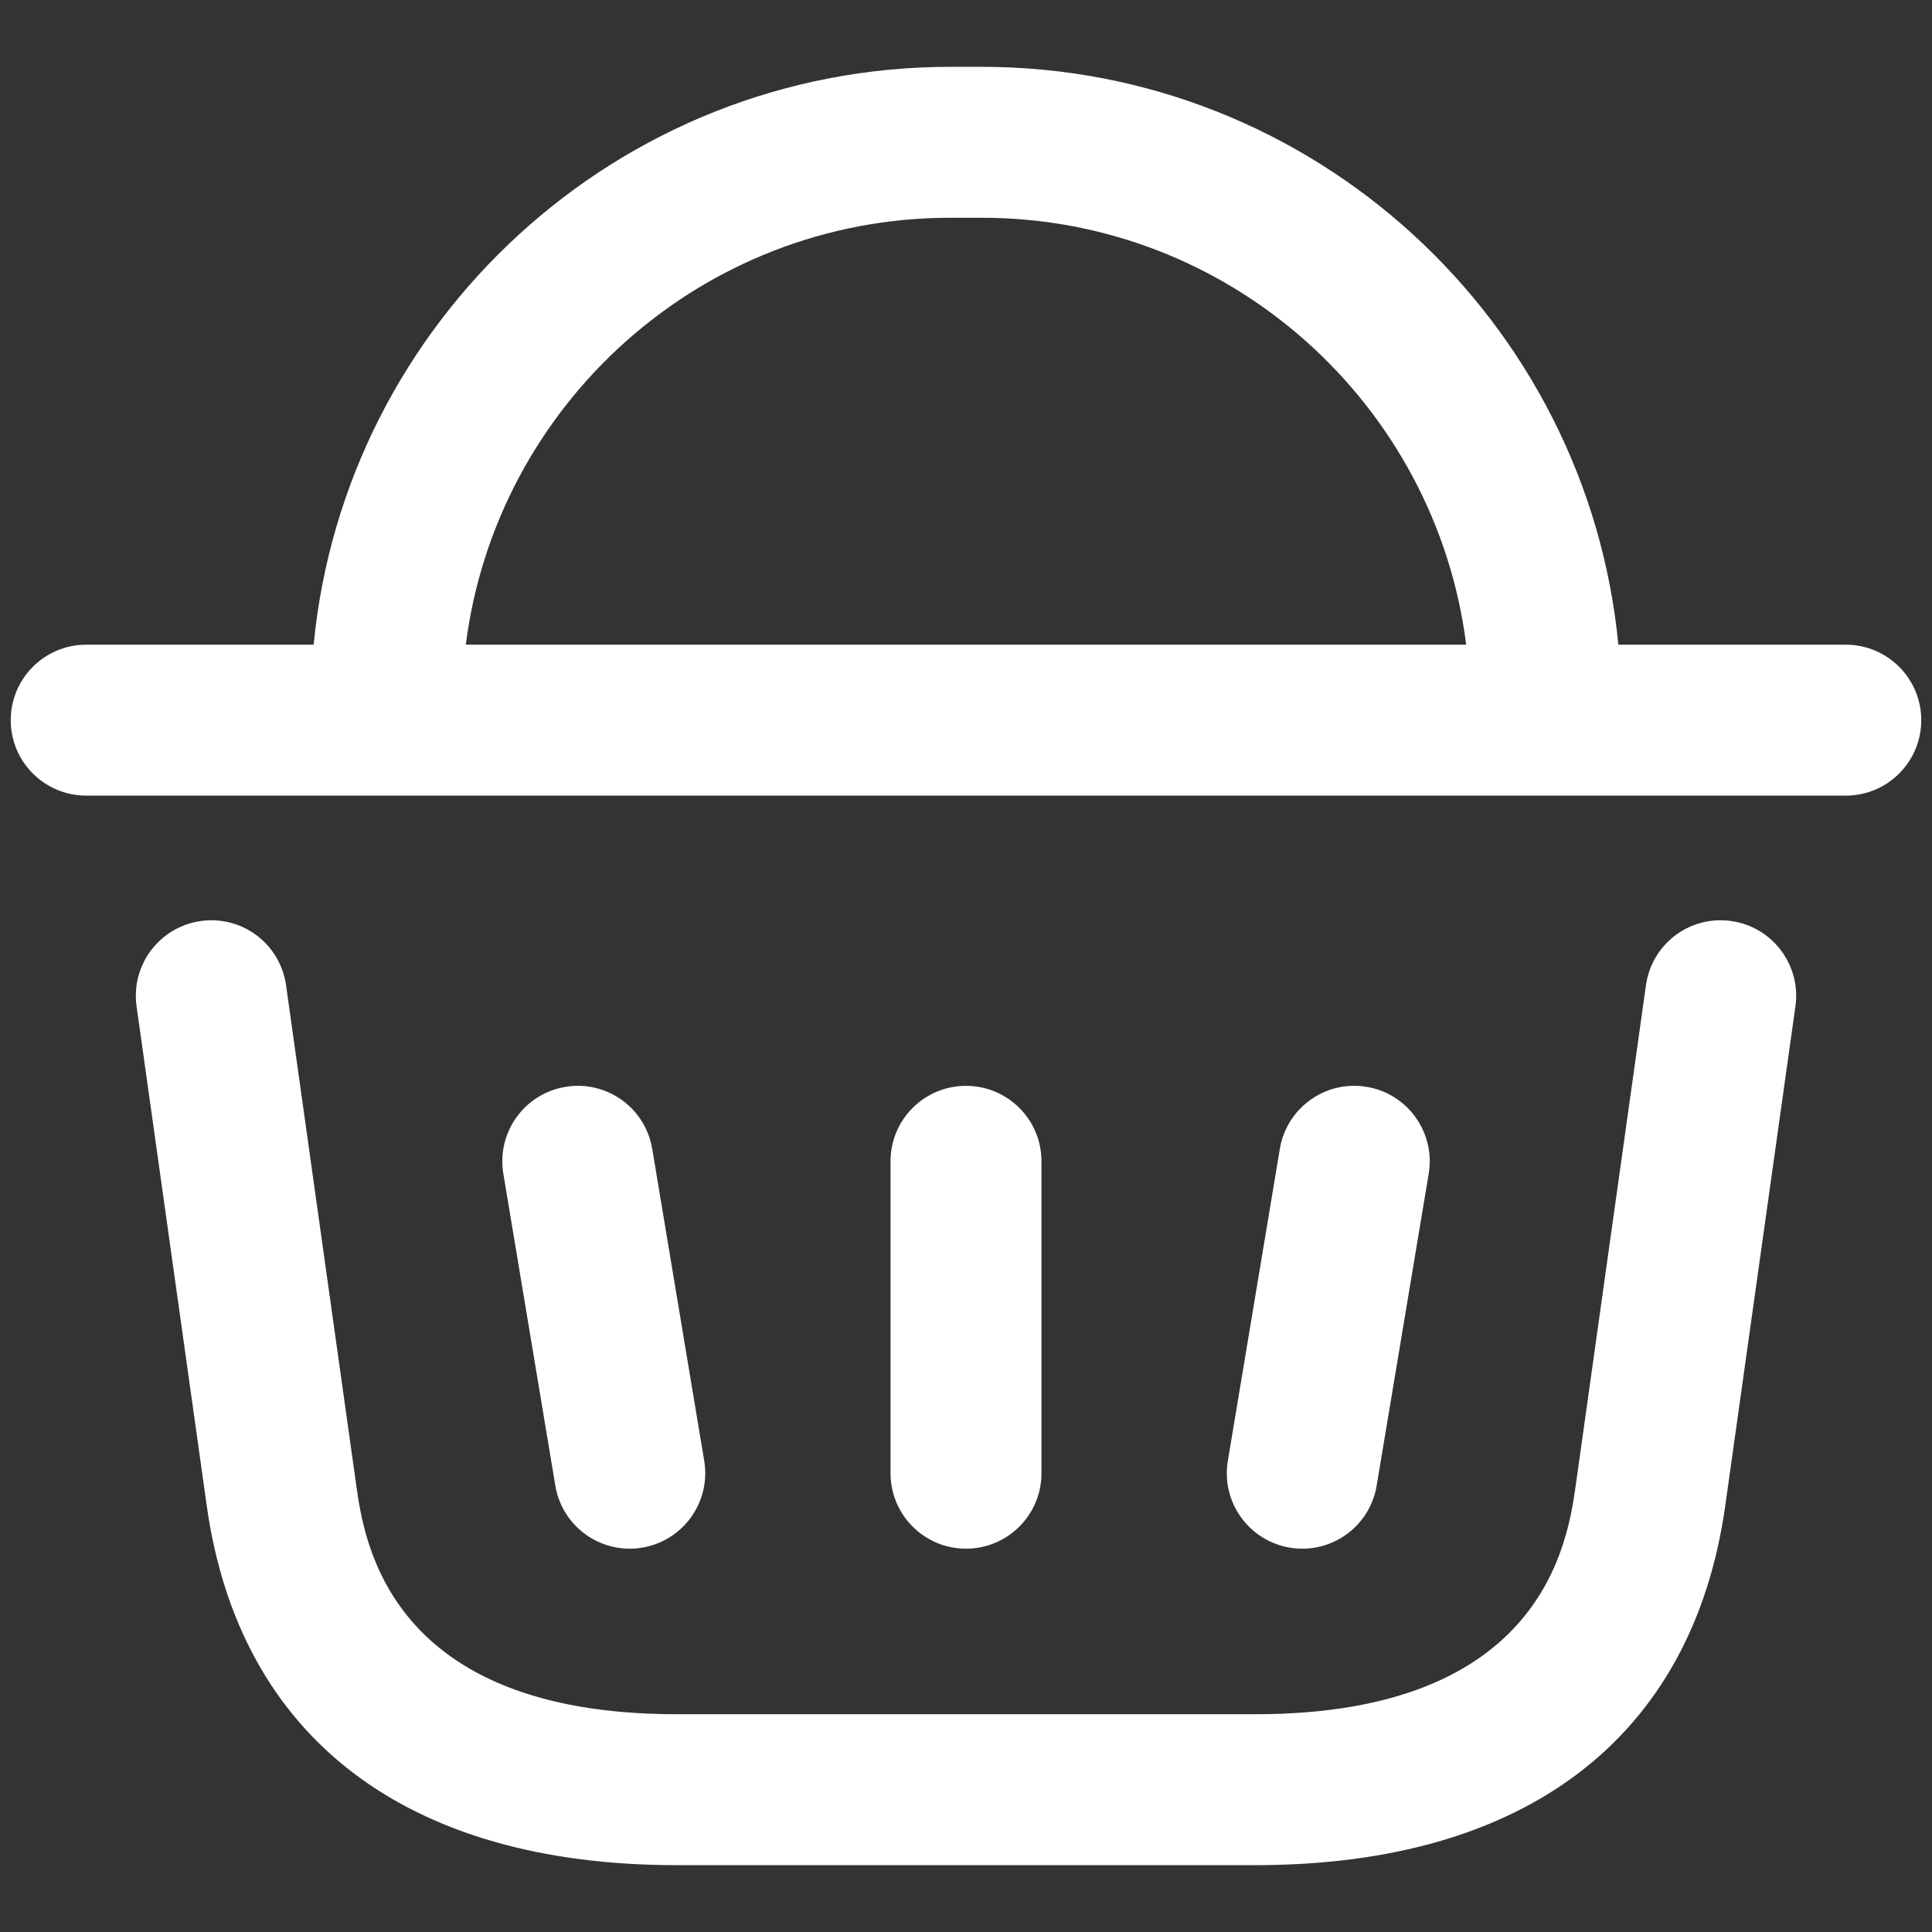 <svg width="32" height="32" viewBox="0 0 32 32" fill="none" xmlns="http://www.w3.org/2000/svg">
<rect x="0" y="0" width="32" height="32" fill="#333333" stroke="none"/>
<path d="M28.674 15.255C27.985 15.158 27.358 15.636 27.262 16.319L26.101 24.589C25.968 25.53 25.567 28.393 20.791 28.393H11.21C6.434 28.393 6.031 25.53 5.899 24.589L4.738 16.319C4.642 15.636 4.013 15.158 3.326 15.255C2.643 15.351 2.166 15.983 2.262 16.667L3.424 24.937C3.963 28.778 6.728 30.893 11.21 30.893H20.791C25.272 30.893 28.037 28.778 28.576 24.937L29.738 16.667C29.834 15.983 29.357 15.351 28.674 15.255Z" fill="white"/>
<path d="M30.572 10.678H26.805C26.289 5.315 21.759 1.107 16.264 1.107H15.737C10.241 1.107 5.712 5.315 5.195 10.678H1.429C0.738 10.678 0.178 11.238 0.178 11.928C0.178 12.619 0.738 13.178 1.429 13.178H30.572C31.262 13.178 31.822 12.619 31.822 11.928C31.822 11.238 31.262 10.678 30.572 10.678ZM15.737 3.607H16.264C20.38 3.607 23.78 6.697 24.285 10.678H7.715C8.22 6.697 11.621 3.607 15.737 3.607Z" fill="white"/>
<path d="M10.429 25.651C9.829 25.651 9.3 25.218 9.198 24.607L8.337 19.441C8.223 18.759 8.683 18.116 9.364 18.002C10.046 17.887 10.689 18.349 10.803 19.029L11.664 24.195C11.777 24.877 11.317 25.52 10.636 25.634C10.566 25.646 10.497 25.651 10.429 25.651Z" fill="white"/>
<path d="M21.571 25.651C21.503 25.651 21.434 25.645 21.364 25.634C20.683 25.52 20.223 24.876 20.337 24.195L21.198 19.029C21.312 18.349 21.954 17.887 22.637 18.002C23.317 18.115 23.777 18.759 23.664 19.44L22.802 24.606C22.701 25.218 22.171 25.651 21.571 25.651Z" fill="white"/>
<path d="M16 25.651C15.309 25.651 14.75 25.091 14.75 24.401V19.235C14.75 18.544 15.309 17.985 16 17.985C16.691 17.985 17.25 18.544 17.25 19.235V24.401C17.25 25.091 16.691 25.651 16 25.651Z" fill="white"/>
</svg>
